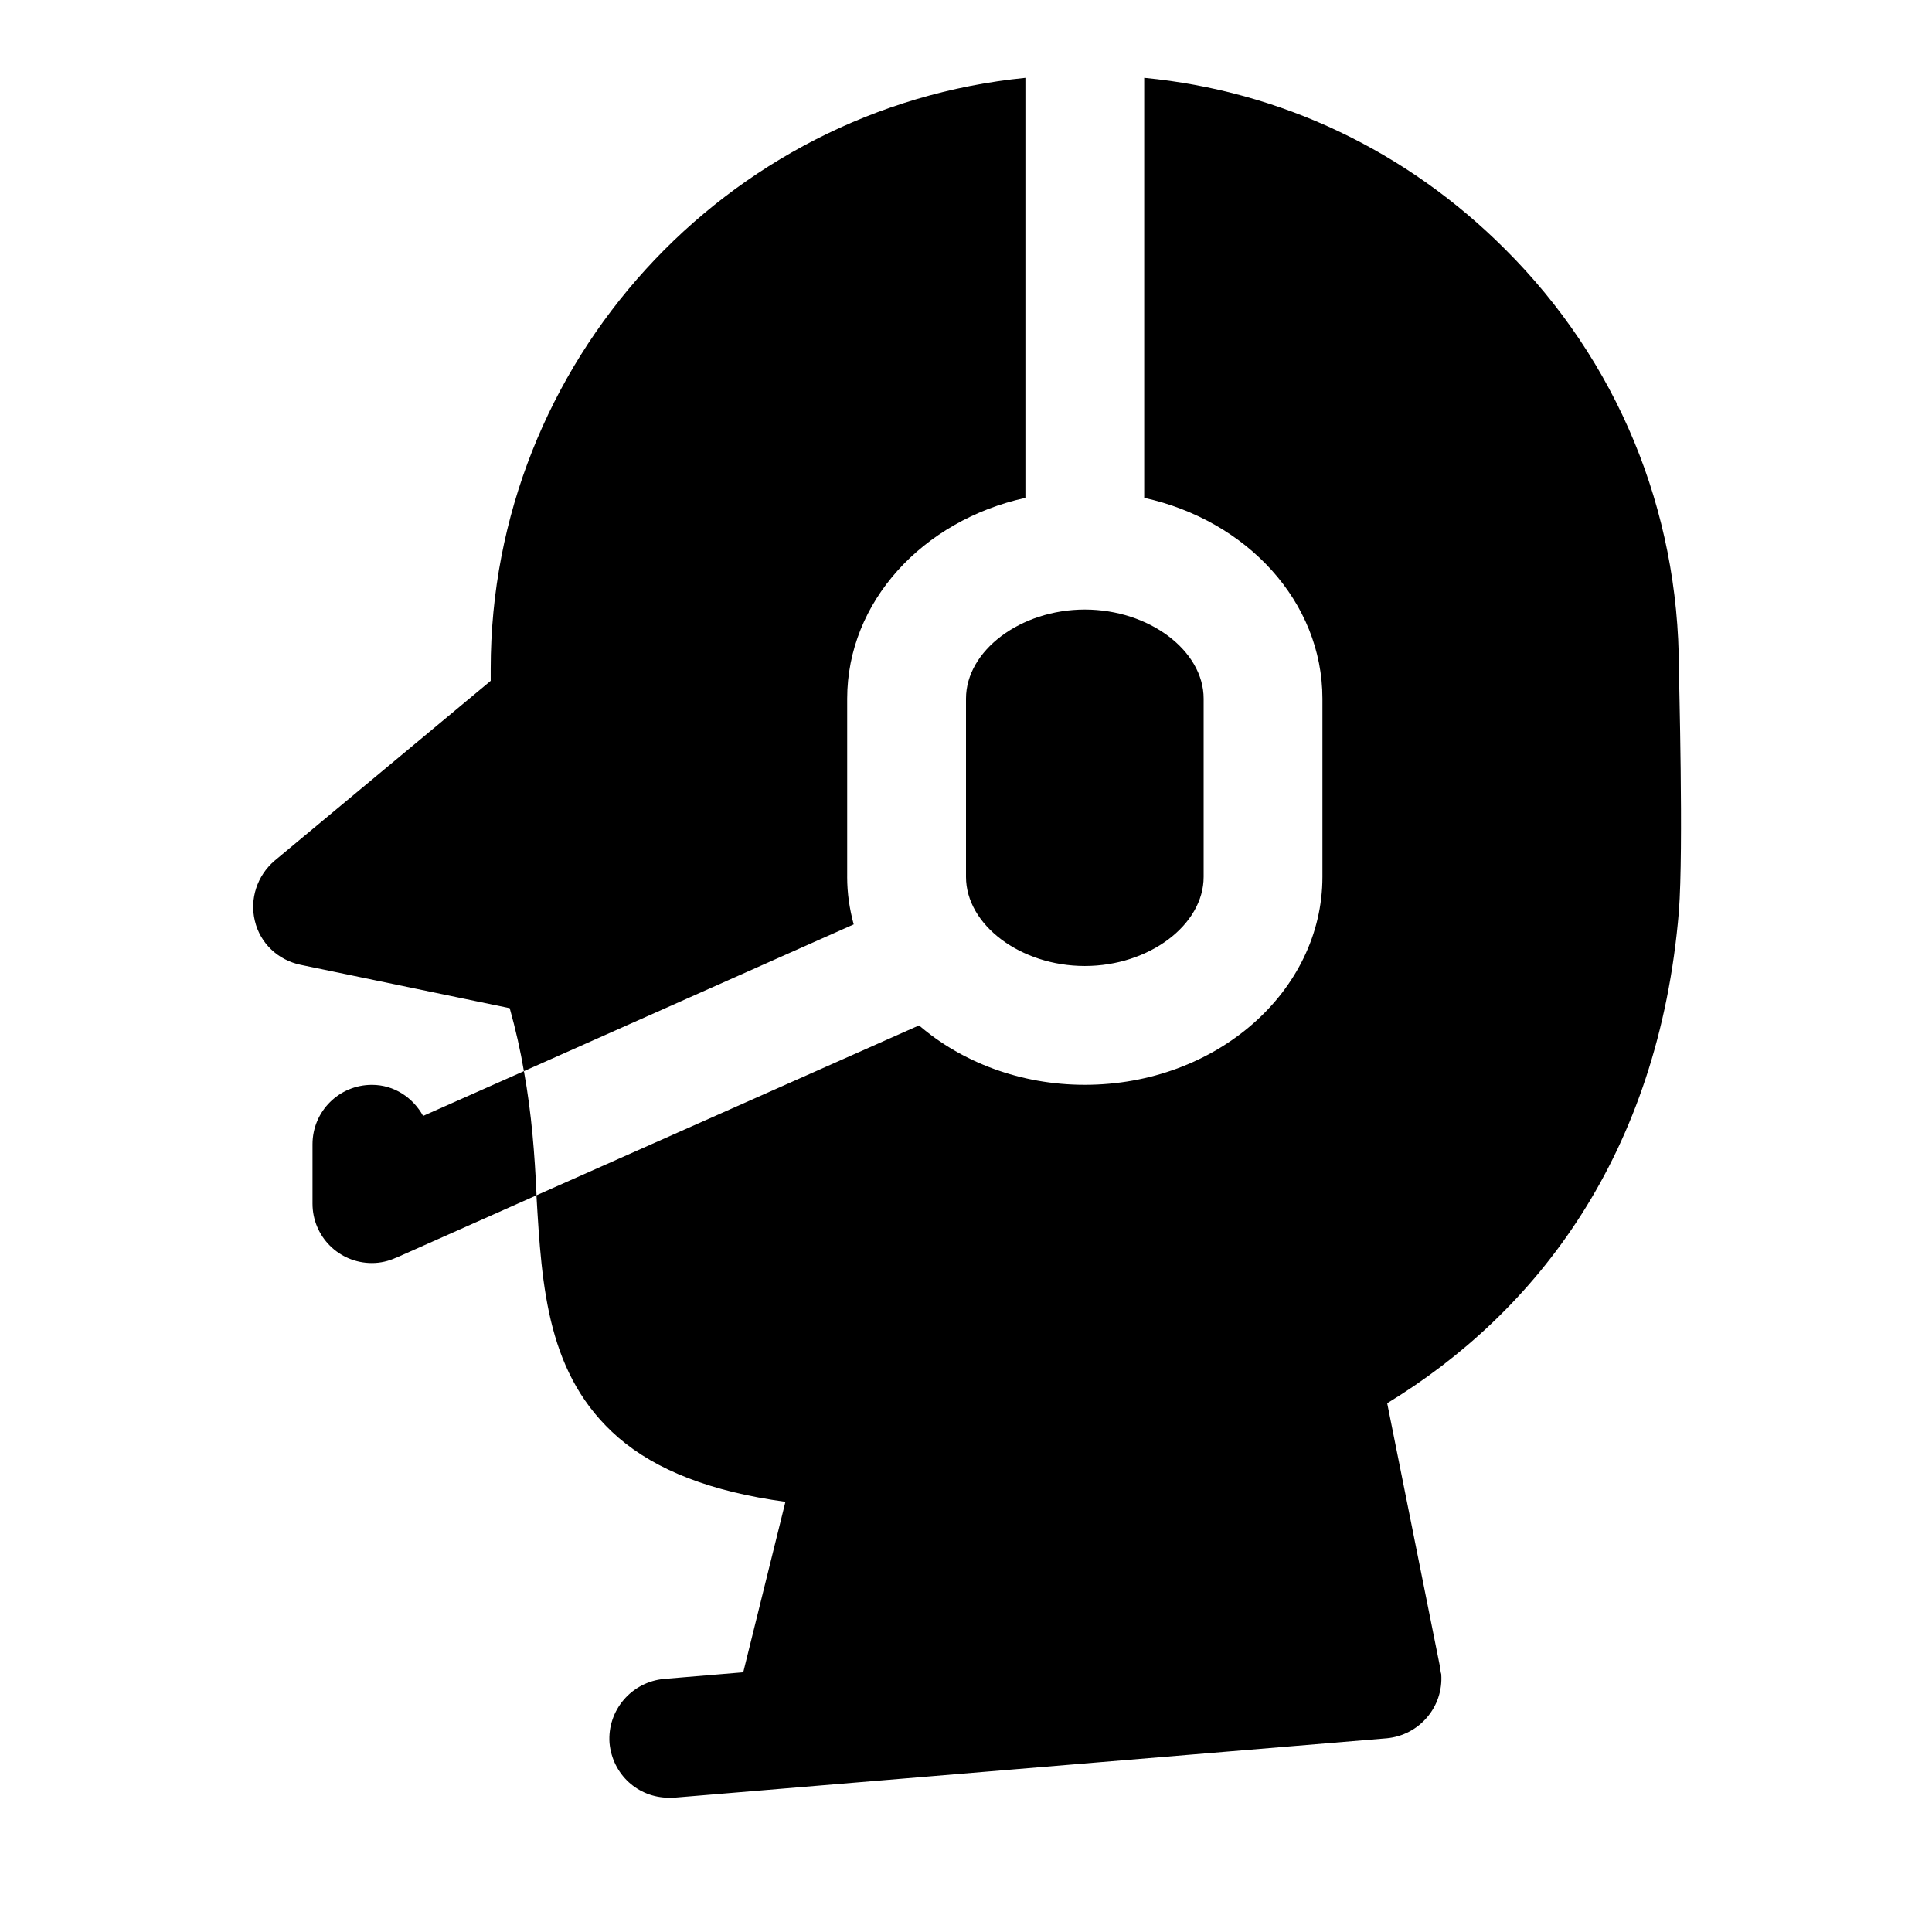 <?xml version="1.0" encoding="UTF-8"?>
<!-- Uploaded to: ICON Repo, www.svgrepo.com, Generator: ICON Repo Mixer Tools -->
<svg fill="#000000" width="800px" height="800px" version="1.1" viewBox="144 144 512 512" xmlns="http://www.w3.org/2000/svg">
 <path d="m286.17 460.3v0.473l-37.156 16.531c-0.031 0.016-0.062 0-0.094 0.016-1.953 0.883-4.078 1.402-6.359 1.402-8.707 0-15.742-7.039-15.742-15.742v-15.742c0-8.707 7.039-15.742 15.742-15.742 5.934 0 10.879 3.402 13.57 8.234l0.125-0.055 26.59-11.809c2.066 11.34 2.852 22.203 3.324 32.434zm113.83-131.15v47.23c0 12.754 14.484 23.617 31.488 23.617 17.004 0 31.488-10.863 31.488-23.617v-47.23c0-12.754-14.484-23.617-31.488-23.617-17.004 0.004-31.488 10.867-31.488 23.617zm-31.488 47.234v-47.23c0-25.664 19.996-47.23 47.23-53.215v-111.31c-79.352 7.871-141.7 75.258-141.7 156.65v3.148l-57.309 47.703c-4.566 3.938-6.613 10.078-5.195 15.902 1.418 5.984 6.141 10.391 12.121 11.652l55.422 11.492c1.574 5.668 2.832 11.18 3.762 16.688l87.395-38.887c-1.102-4.094-1.73-8.188-1.73-12.594zm220.41-55.105c0-42.195-16.375-81.711-46.129-111.31-25.977-25.98-59.355-41.879-95.566-45.344v111.31c27.238 5.984 47.23 27.551 47.23 53.215v47.23c0 30.387-28.184 55.105-62.977 55.105-17.004 0-32.59-5.984-43.926-15.742l-101.39 45.027c1.434 24.562 2.852 47.863 21.742 64.234 10.078 8.66 24.562 14.312 44.242 16.988l-11.18 45.184-20.953 1.75c-8.66 0.789-15.113 8.344-14.484 17.004 0.789 8.344 7.559 14.484 15.742 14.484h1.258l188.93-15.742c8.66-0.789 15.113-8.344 14.484-17.004-0.156-0.316-0.316-1.891-0.316-1.891l-14.008-69.902c39.516-24.09 71.949-65.824 77.305-130.36 1.258-16.375-0.004-62.664-0.004-64.238z"/>
</svg>